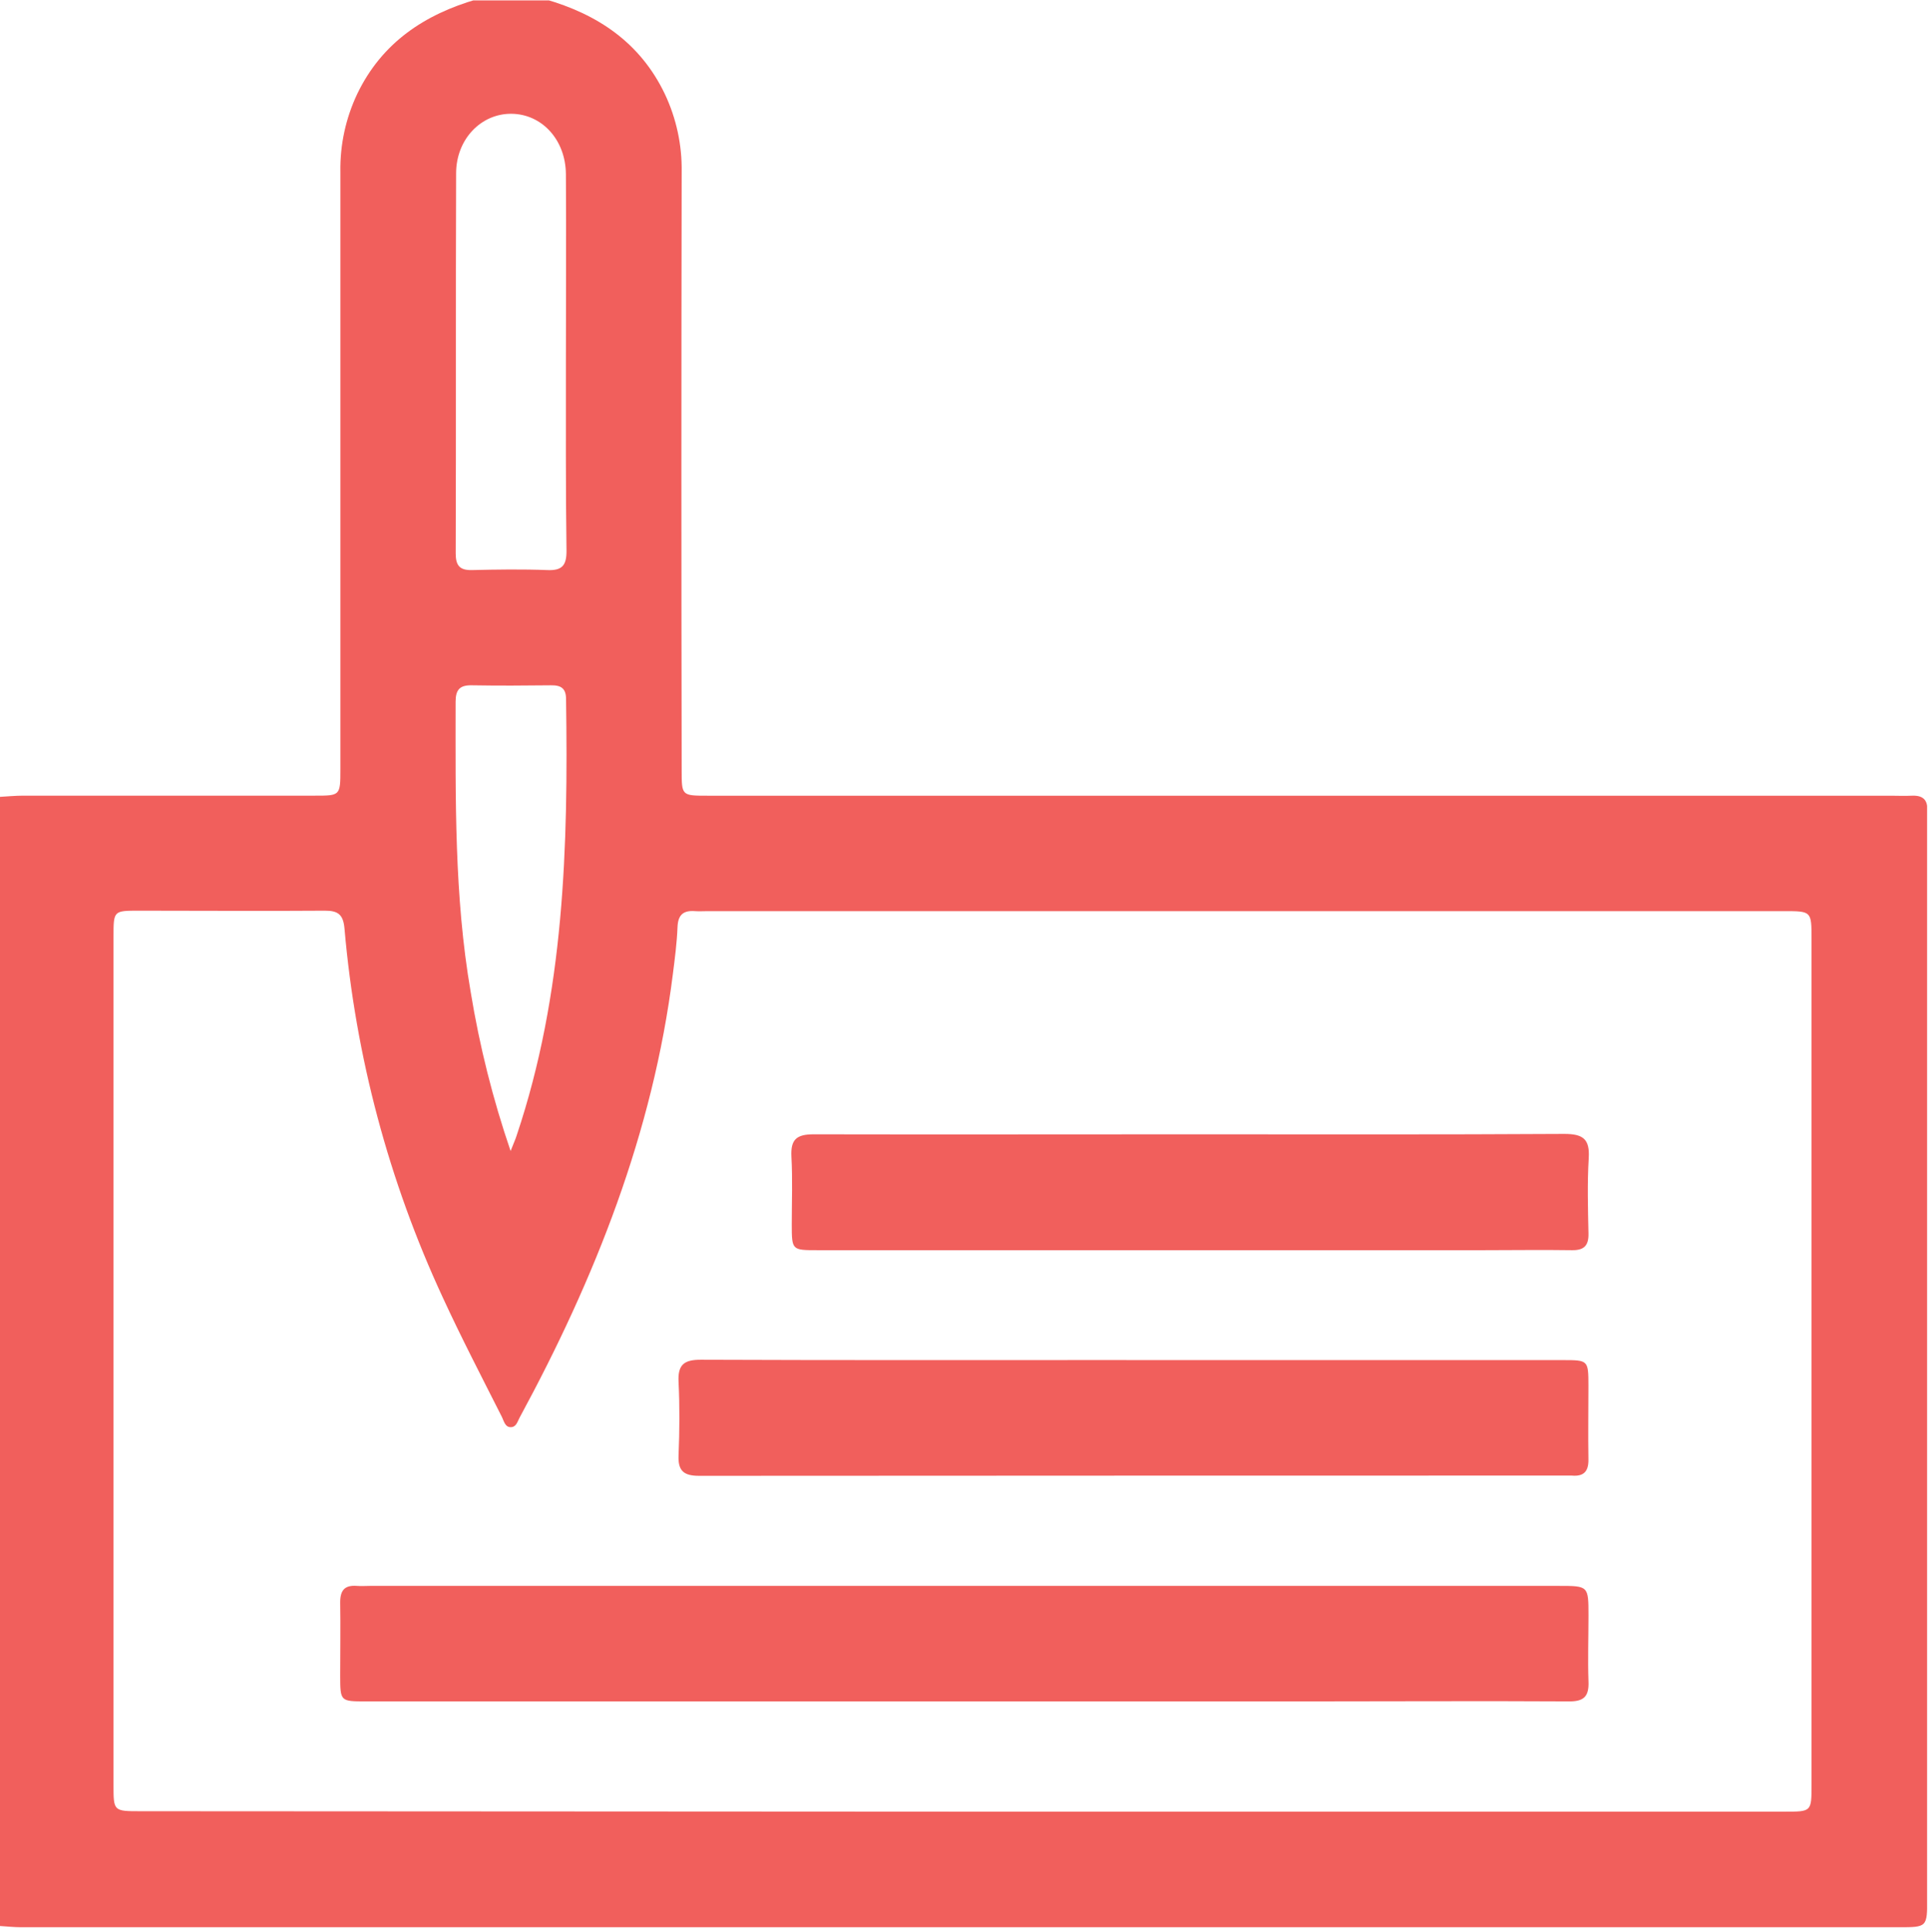<svg width="512" height="513" viewBox="0 0 512 513" fill="none" xmlns="http://www.w3.org/2000/svg">
<g clip-path="url(#clip0_84_2040)">
<g clip-path="url(#clip1_84_2040)">
<path d="M144.647 -0.238C158.718 3.767 170.012 11.323 176.527 24.9C179.601 31.382 181.14 38.486 181.026 45.659C180.928 98.605 180.928 151.56 181.026 204.524C181.026 211.279 181.026 211.293 187.928 211.293H502.121C503.95 211.293 505.779 211.386 507.608 211.293C510.531 211.133 512 212.307 511.786 215.298C511.786 216.459 511.786 217.634 511.786 218.795V504.045C511.786 511.748 511.786 511.762 504.257 511.762H5.714C3.725 511.762 1.709 511.535 -0.24 511.415V211.613C1.909 211.493 4.058 211.279 6.208 211.279C32.018 211.279 57.828 211.279 83.638 211.279C90.313 211.279 90.393 211.279 90.393 204.377C90.393 151.458 90.393 98.543 90.393 45.632C90.274 38.463 91.814 31.363 94.892 24.886C101.433 11.323 112.728 3.82 126.759 -0.225L144.647 -0.238ZM255.613 481.07H473.912C481.055 481.07 481.068 481.07 481.068 474.061V249.274C481.068 241.958 481.068 241.944 473.725 241.944H188.035C186.874 241.944 185.699 242.025 184.537 241.944C181.427 241.704 180.038 242.959 179.918 246.216C179.758 250.368 179.211 254.507 178.69 258.632C173.403 300.711 158.038 339.426 138.012 376.392C137.465 377.394 137.145 378.809 135.877 378.956C134.194 379.156 133.861 377.474 133.3 376.286C127.96 365.712 122.513 355.233 117.574 344.513C103.257 313.644 94.43 280.516 91.488 246.617C91.167 242.892 89.832 241.811 86.294 241.824C69.807 241.944 53.32 241.824 36.9 241.824C30.144 241.824 30.144 241.824 30.144 248.726C30.144 323.833 30.144 398.932 30.144 474.021C30.144 480.95 30.144 480.95 37.367 480.95L255.613 481.07ZM150.281 96.189C150.281 79.541 150.388 62.894 150.281 46.233C150.201 37.075 143.873 30.28 135.81 30.213C127.746 30.146 121.125 36.968 121.125 46.046C121.005 79.688 121.125 113.317 121.018 146.959C121.018 150.15 122.059 151.458 125.343 151.378C132.018 151.218 138.693 151.124 145.368 151.378C149.373 151.551 150.481 150.043 150.441 146.145C150.201 129.497 150.295 112.85 150.281 96.189ZM135.596 305.637C136.504 303.328 136.931 302.42 137.212 301.486C149.867 263.812 150.909 224.83 150.321 185.661C150.321 182.777 148.986 181.936 146.316 181.976C139.334 182.056 132.352 182.096 125.37 181.976C122.139 181.896 120.991 183.098 120.991 186.342C120.991 212.094 120.591 237.873 124.996 263.411C127.341 277.759 130.887 291.884 135.596 305.637Z" fill="#F15F5C"/>
<path d="M255.573 451.793C202.787 451.793 150.005 451.793 97.228 451.793C90.366 451.793 90.353 451.793 90.34 444.945C90.34 438.443 90.447 431.955 90.34 425.467C90.34 422.223 91.595 420.875 94.772 421.115C95.933 421.208 97.095 421.115 98.27 421.115H413.944C421.821 421.115 421.834 421.115 421.834 428.978C421.834 434.799 421.634 440.633 421.834 446.453C422.021 450.619 420.499 451.887 416.361 451.793C393.225 451.66 370.076 451.793 346.941 451.793H255.573Z" fill="#F15F5C"/>
<path d="M301.563 361.16H414.932C421.794 361.16 421.807 361.16 421.82 368.009C421.82 374.51 421.713 380.998 421.82 387.486C421.887 390.731 420.579 392.119 417.388 391.825C417.068 391.825 416.734 391.825 416.4 391.825C339.477 391.825 262.563 391.847 185.658 391.892C181.56 391.892 180.025 390.557 180.198 386.472C180.465 379.984 180.518 373.469 180.198 366.994C179.958 362.375 181.64 361.04 186.179 361.067C223.465 361.214 260.752 361.147 298.052 361.147L301.563 361.16Z" fill="#F15F5C"/>
<path d="M316.007 301.204C349.142 301.204 382.263 301.298 415.398 301.098C420.377 301.098 422.22 302.433 421.899 307.546C421.499 314.221 421.699 320.896 421.833 327.571C421.899 330.788 420.631 332.03 417.427 331.976C409.604 331.856 401.781 331.976 393.958 331.976H217.163C210.275 331.976 210.275 331.976 210.261 325.141C210.261 319.147 210.502 313.126 210.168 307.172C209.928 302.58 211.503 301.191 216.122 301.204C249.417 301.271 282.712 301.204 316.007 301.204Z" fill="#F15F5C"/>
</g>
</g>
<defs>
<clipPath id="clip0_84_2040">
<rect width="512" height="512" fill="white" transform="translate(0 0.113)"/>
</clipPath>
<clipPath id="clip1_84_2040">
<rect width="512" height="511.987" fill="white" transform="translate(-0.24 -0.238)"/>
</clipPath>
</defs>
</svg>
